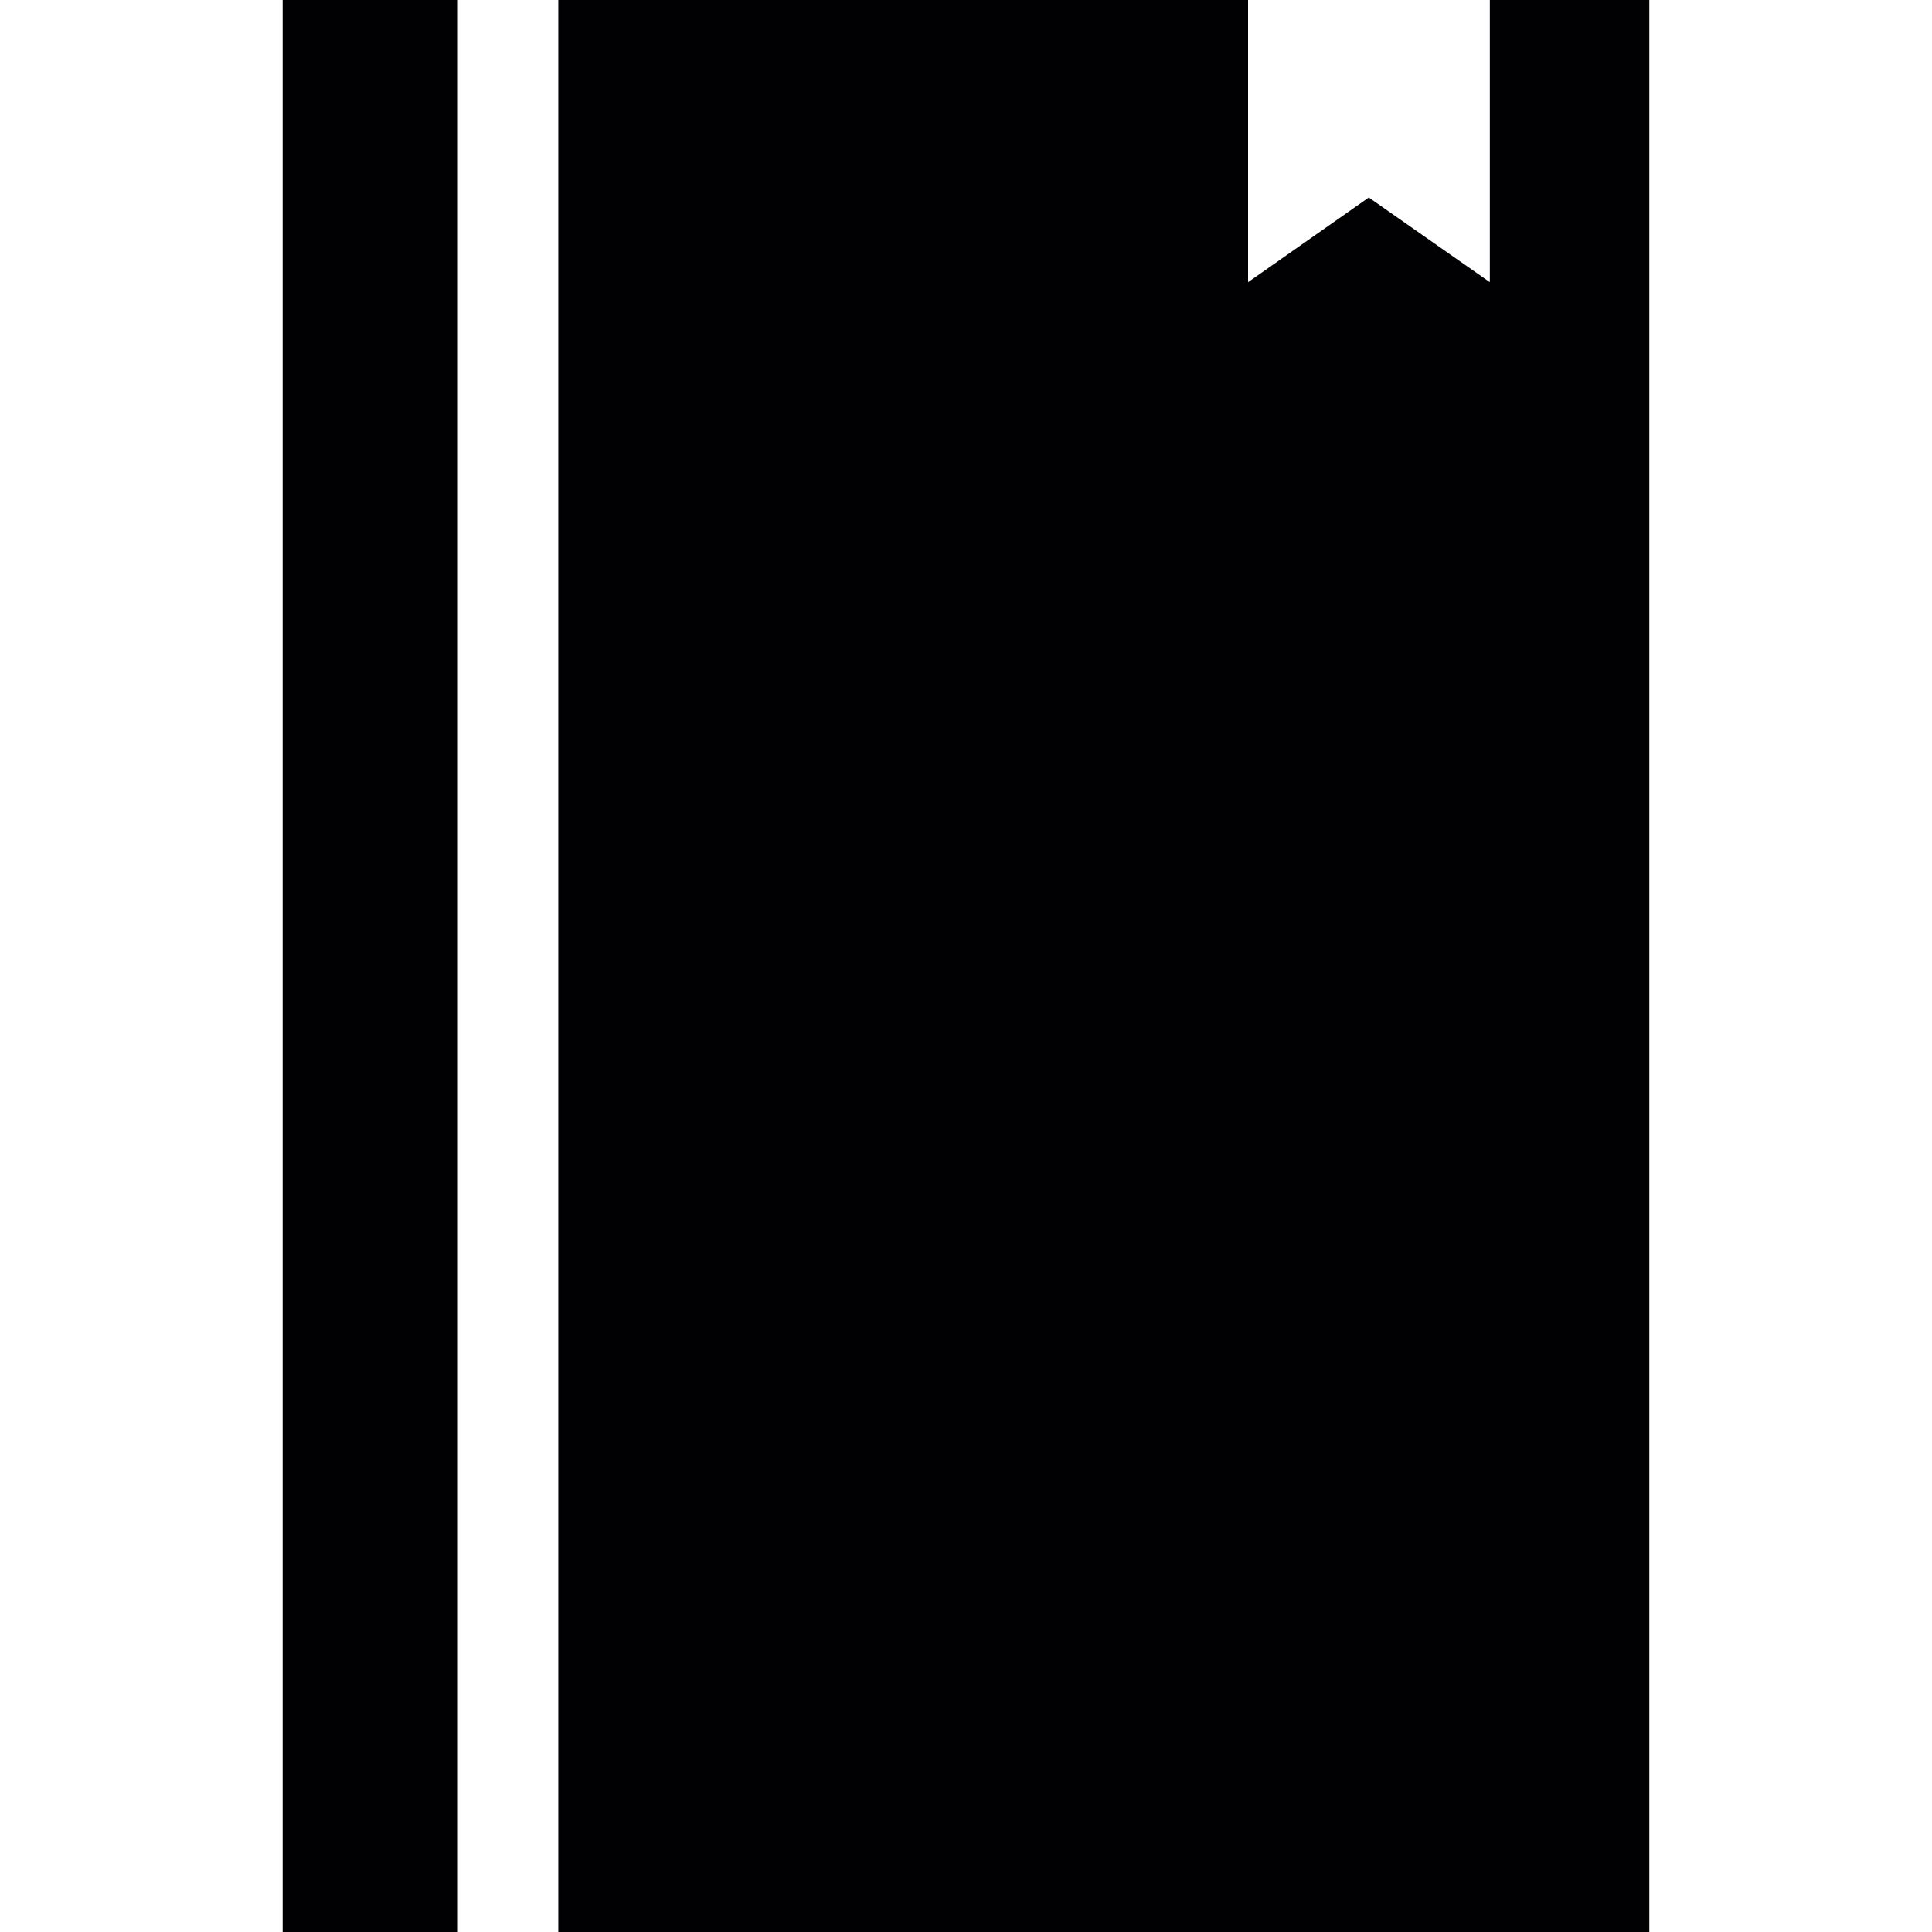 <?xml version="1.0" encoding="iso-8859-1"?>
<!-- Uploaded to: SVG Repo, www.svgrepo.com, Generator: SVG Repo Mixer Tools -->
<svg height="800px" width="800px" version="1.1" id="Capa_1" xmlns="http://www.w3.org/2000/svg" xmlns:xlink="http://www.w3.org/1999/xlink" 
	 viewBox="0 0 91.862 91.862" xml:space="preserve">
<g>
	<path style="fill:#010002;" d="M21.772,91.862H13.44V0h8.332V91.862z M70.838,0v13.417l-5.755-4.026l-5.74,4.026V0H26.546v91.862
		h51.875V0H70.838z"/>
</g>
</svg>